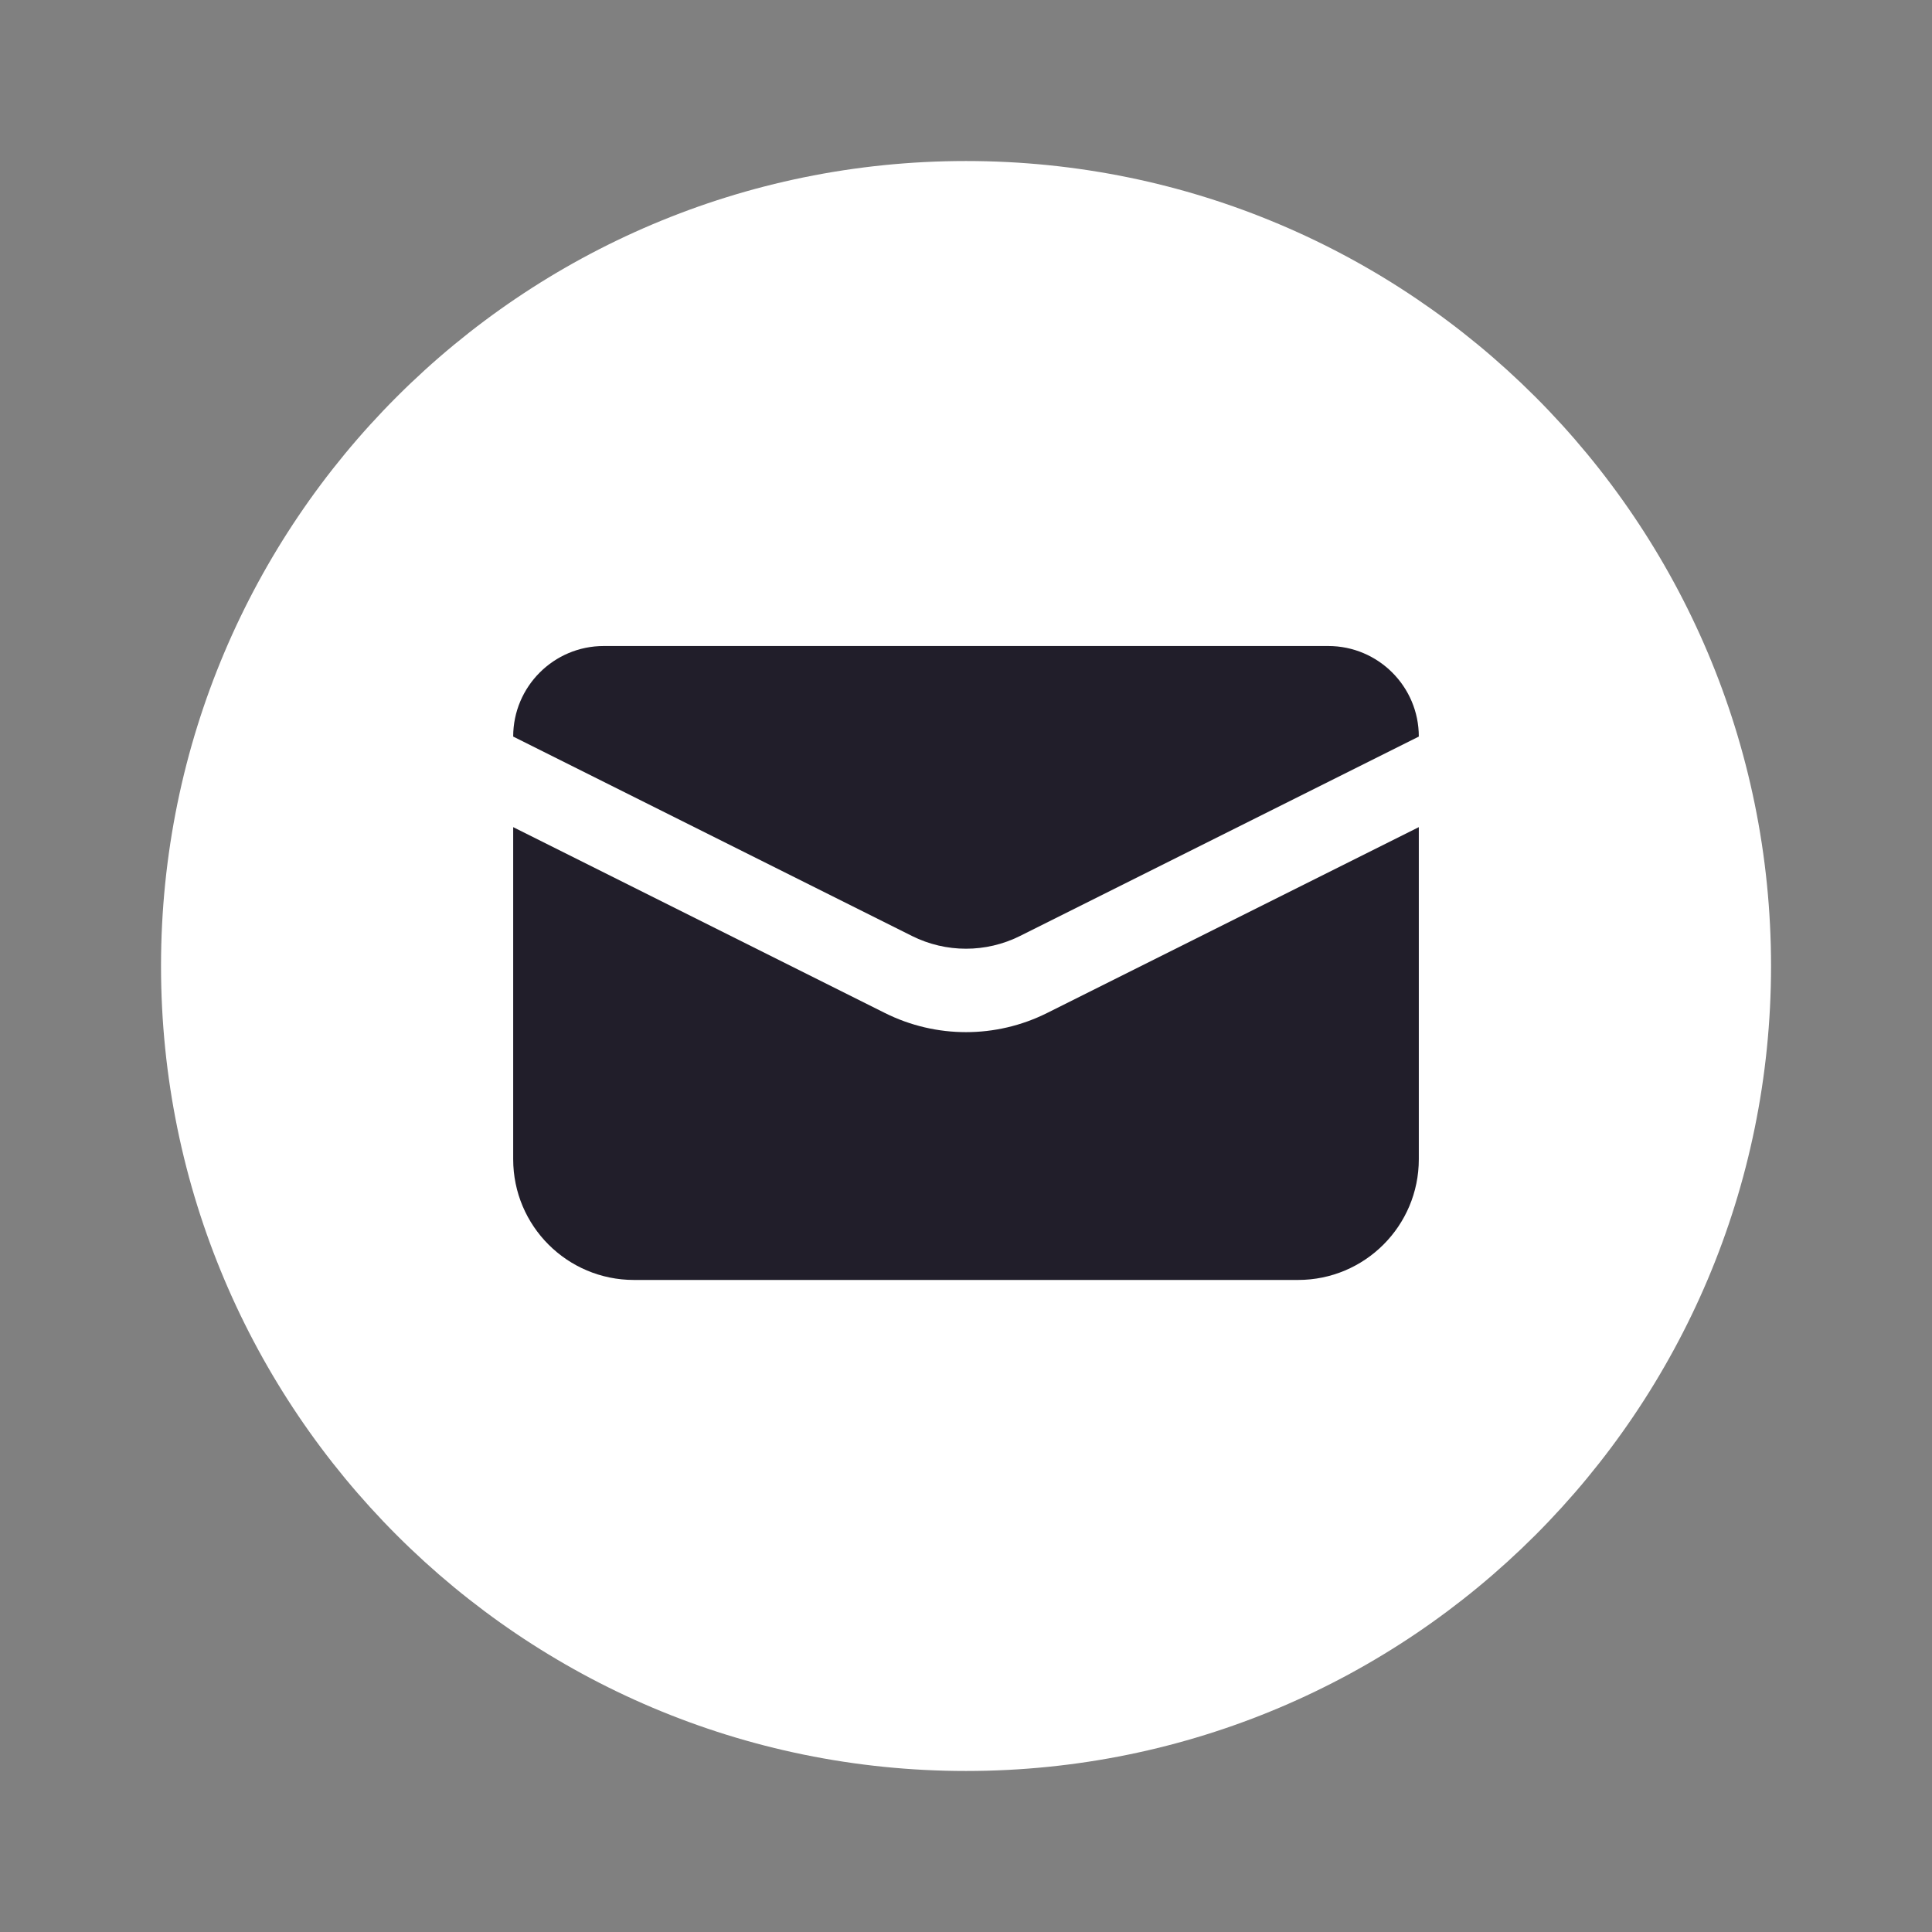 <svg width="32" height="32" viewBox="0 0 32 32" fill="none" xmlns="http://www.w3.org/2000/svg">
<rect x="0" y="0" width="32" height="32" fill="#808080" stroke="none"/>
<path d="M16 29.333C8.636 29.333 2.667 23.364 2.667 16C2.667 8.636 8.636 2.667 16 2.667C23.364 2.667 29.334 8.636 29.334 16C29.334 23.364 23.364 29.333 16 29.333Z" fill="white"/>
<path d="M22 10.7H10C9.172 10.7 8.5 11.372 8.5 12.2L15.106 15.503C15.669 15.784 16.331 15.784 16.894 15.503L23.5 12.2C23.5 11.372 22.828 10.7 22 10.7Z" fill="#211E2A"/>
<path d="M17.342 16.779L23.5 13.7V19.2C23.5 20.305 22.605 21.2 21.5 21.2H10.5C9.395 21.2 8.5 20.305 8.5 19.2V13.7L14.658 16.779C15.503 17.201 16.497 17.201 17.342 16.779Z" fill="#211E2A"/>
</svg>
